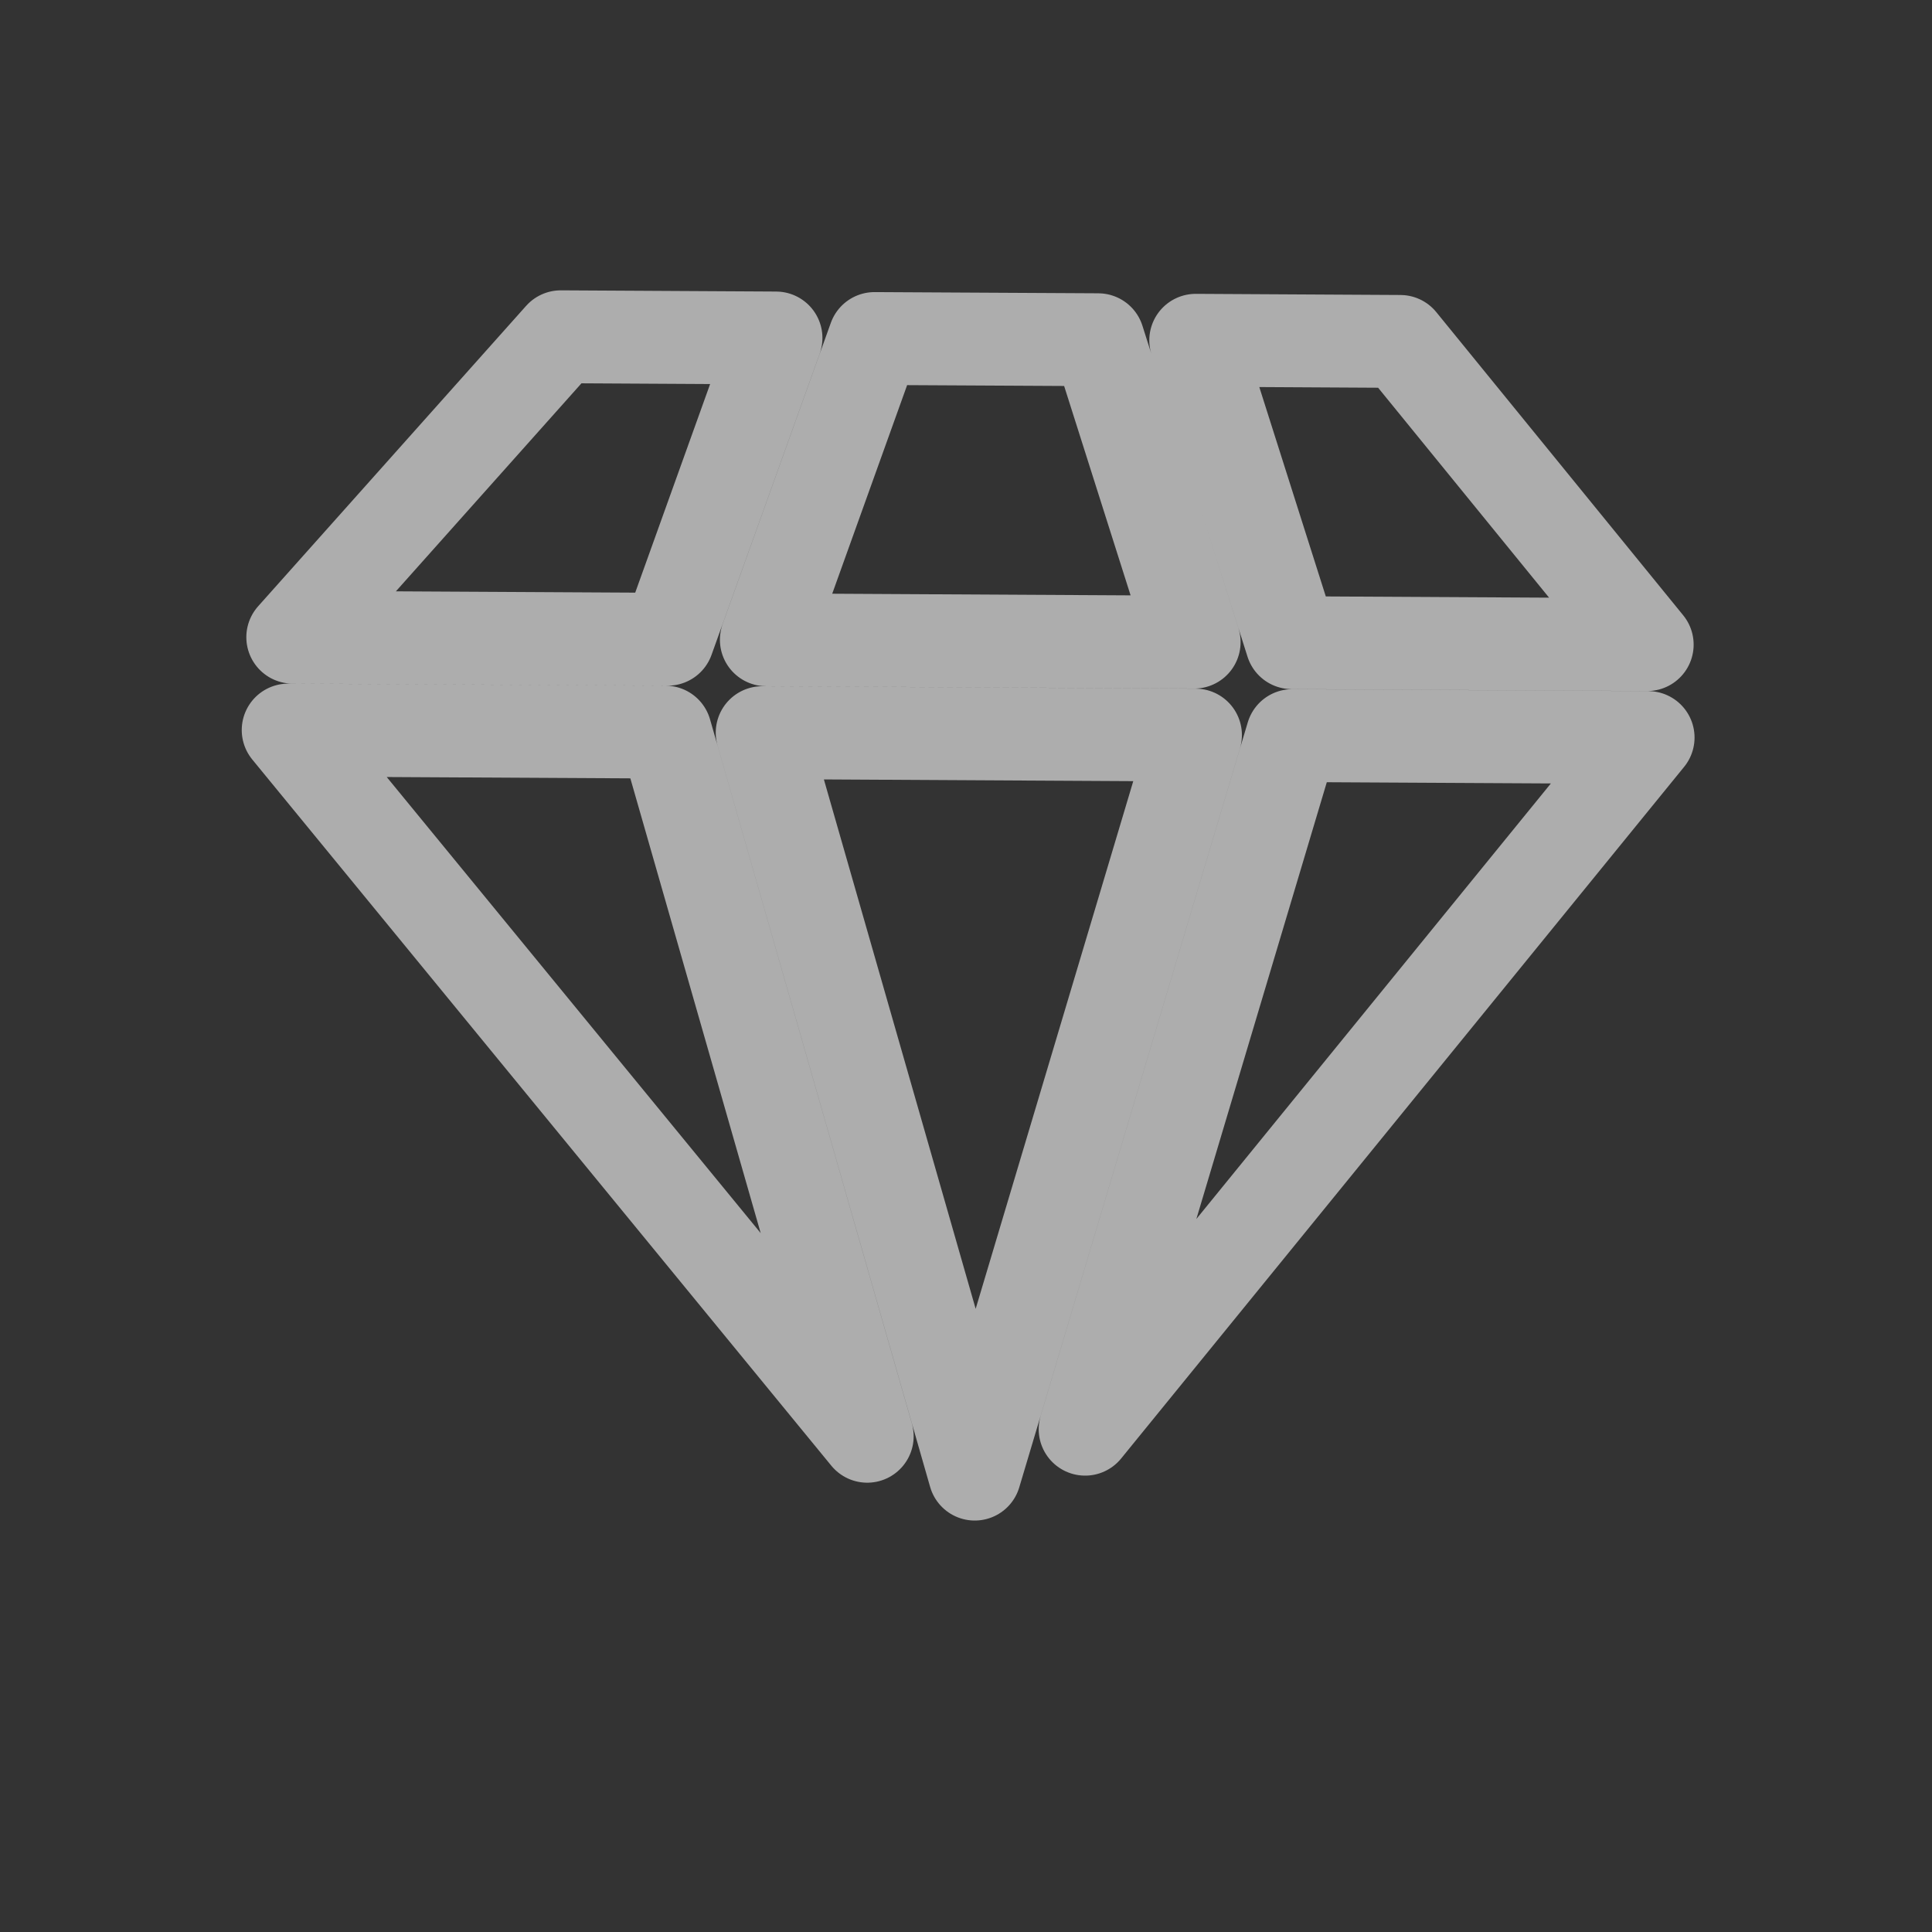 <svg width="32" height="32" viewBox="0 0 32 32" fill="none" xmlns="http://www.w3.org/2000/svg">
<rect x="0" y="0" width="32" height="32" fill="#333333" stroke="none"/>
<path d="M27.298 12.216L17.973 23.672L21.404 12.184L27.298 12.216ZM27.283 10.677L21.396 10.645L19.805 5.636L23.193 5.655L27.283 10.677ZM18.189 5.627L19.779 10.636L12.693 10.597L14.485 5.607L18.189 5.627ZM12.853 5.598L11.061 10.588L4.849 10.554L9.288 5.578L12.853 5.598ZM19.801 12.175L16.145 24.416L12.624 12.135L19.801 12.175ZM11.021 12.126L14.364 23.789L4.773 12.092L11.021 12.126Z" stroke="white" stroke-opacity="0.6" stroke-width="1.538" stroke-linejoin="round"/>
</svg>
